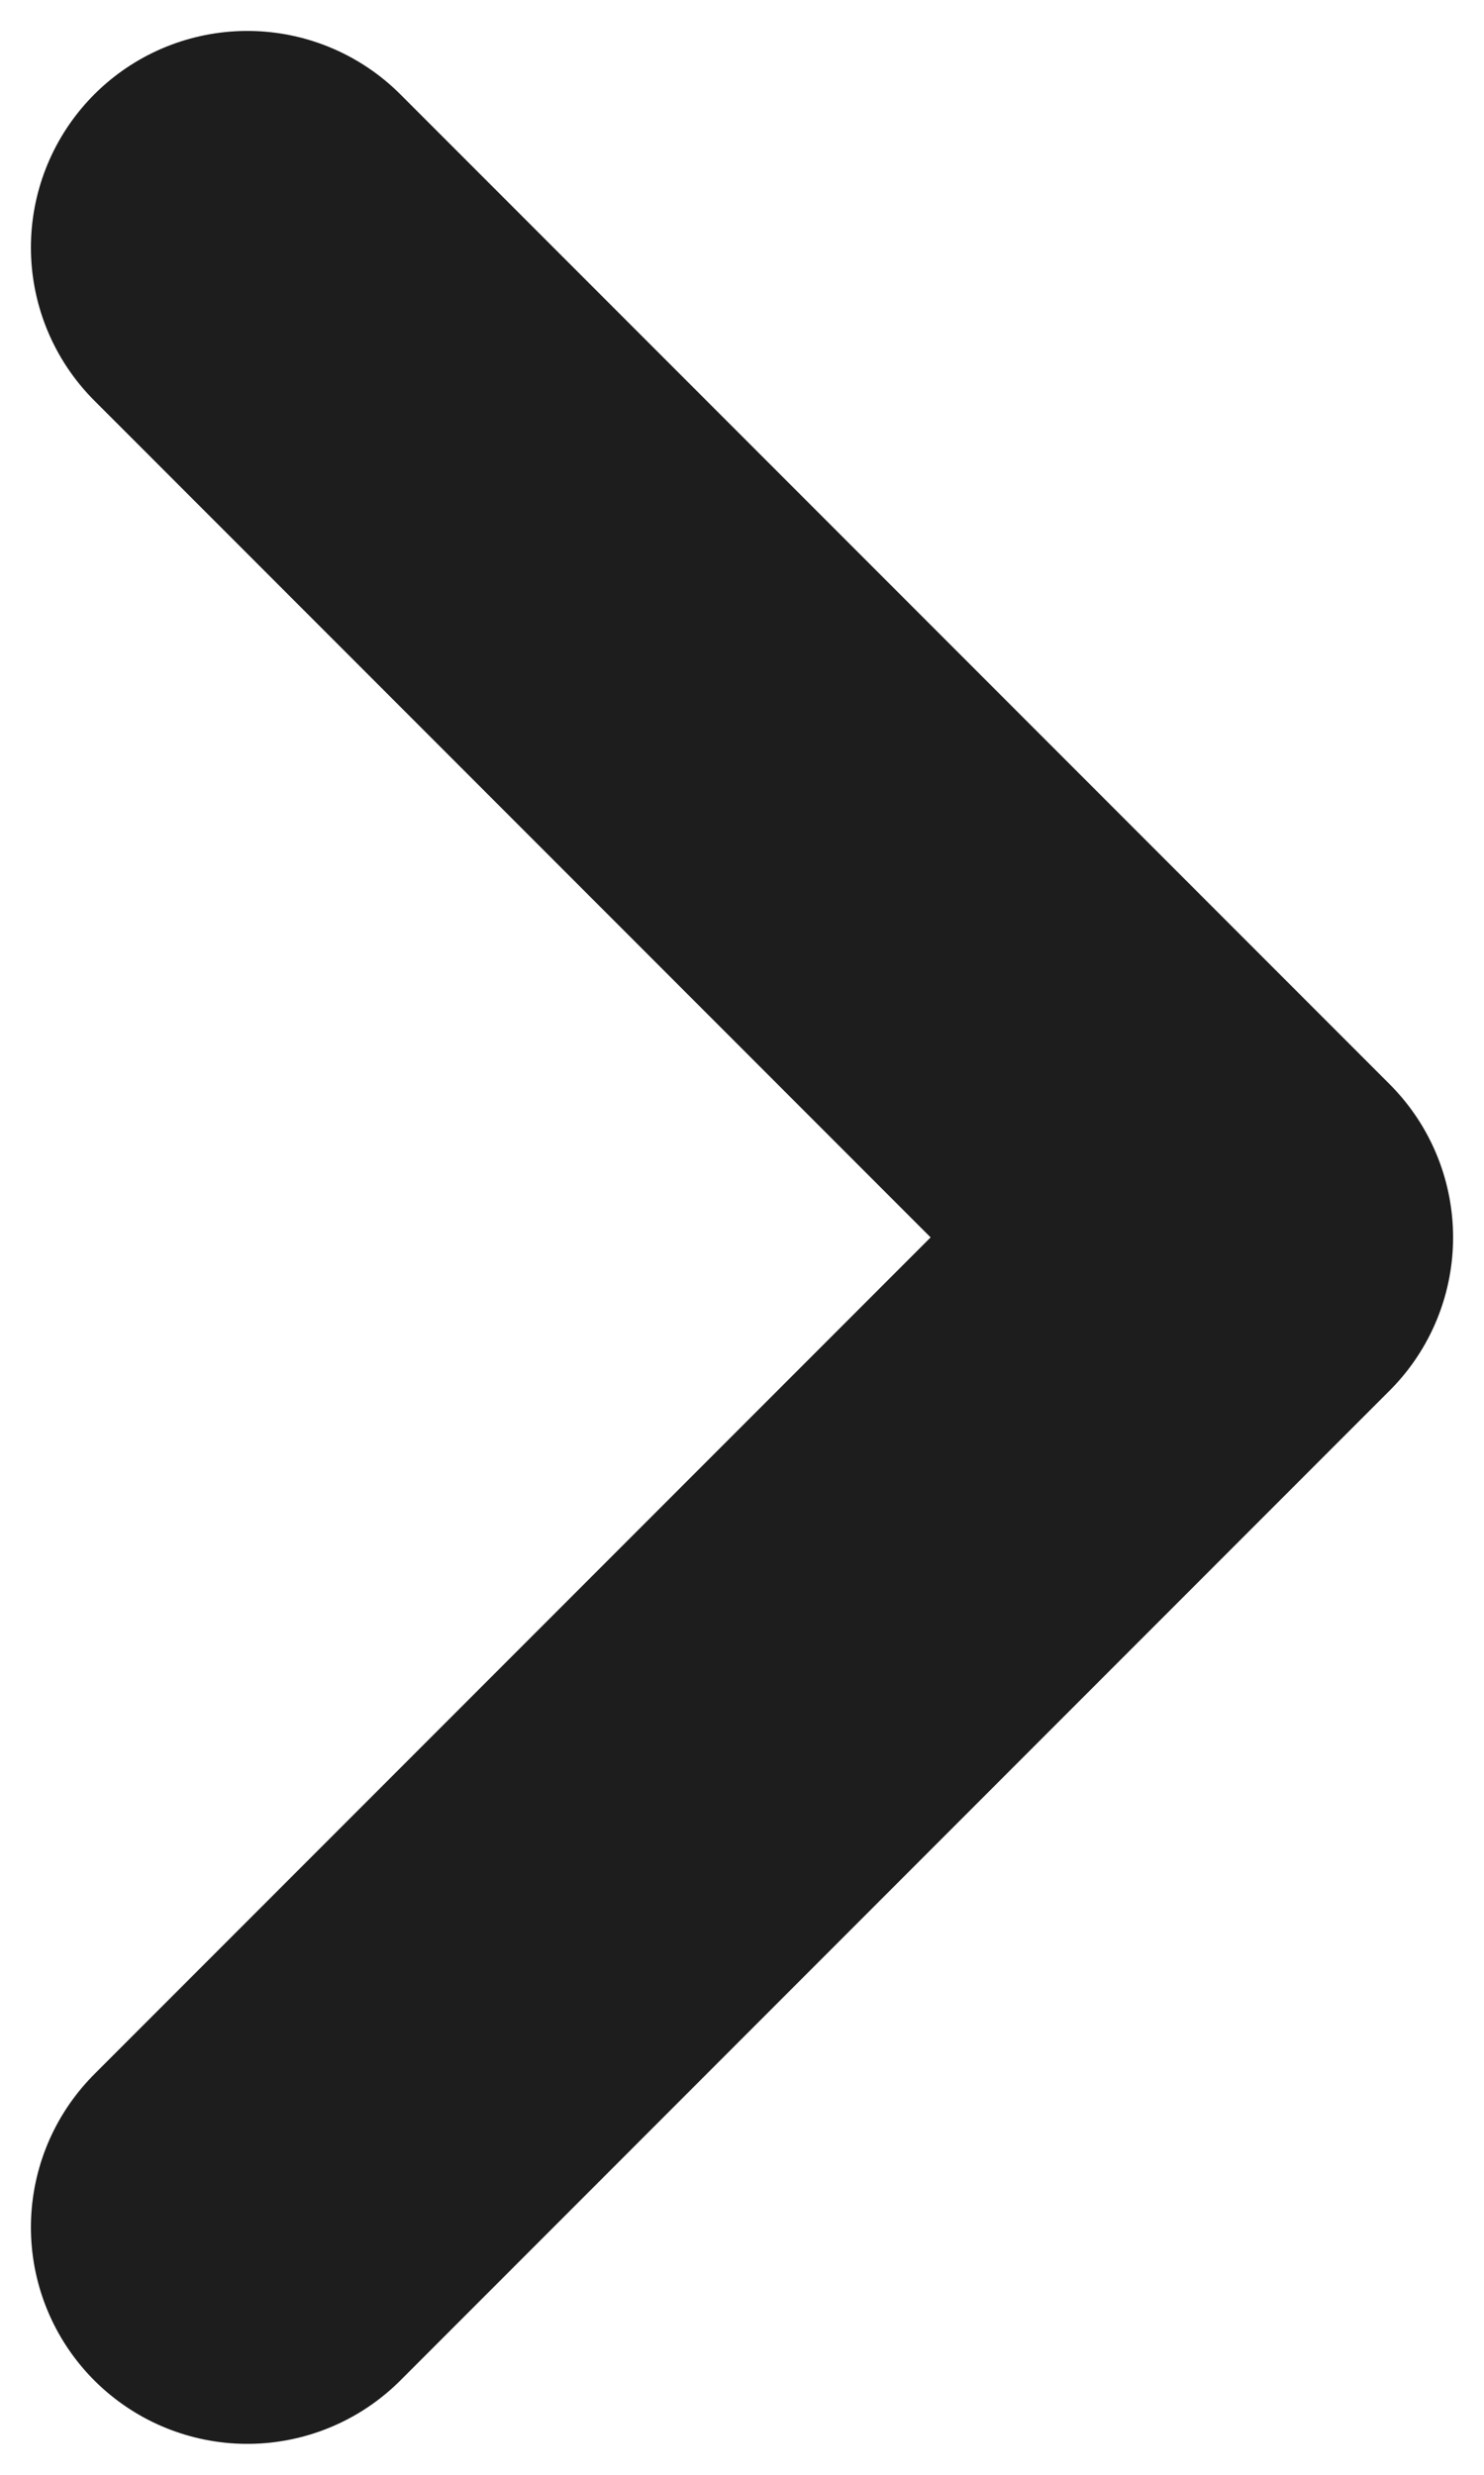 <svg width="6" height="10" viewBox="0 0 6 10" fill="none" xmlns="http://www.w3.org/2000/svg">
<path d="M1 1L5 5L1 9" stroke="#1D1D1D" stroke-width="1.75" stroke-linecap="round" stroke-linejoin="round"/>
</svg>
